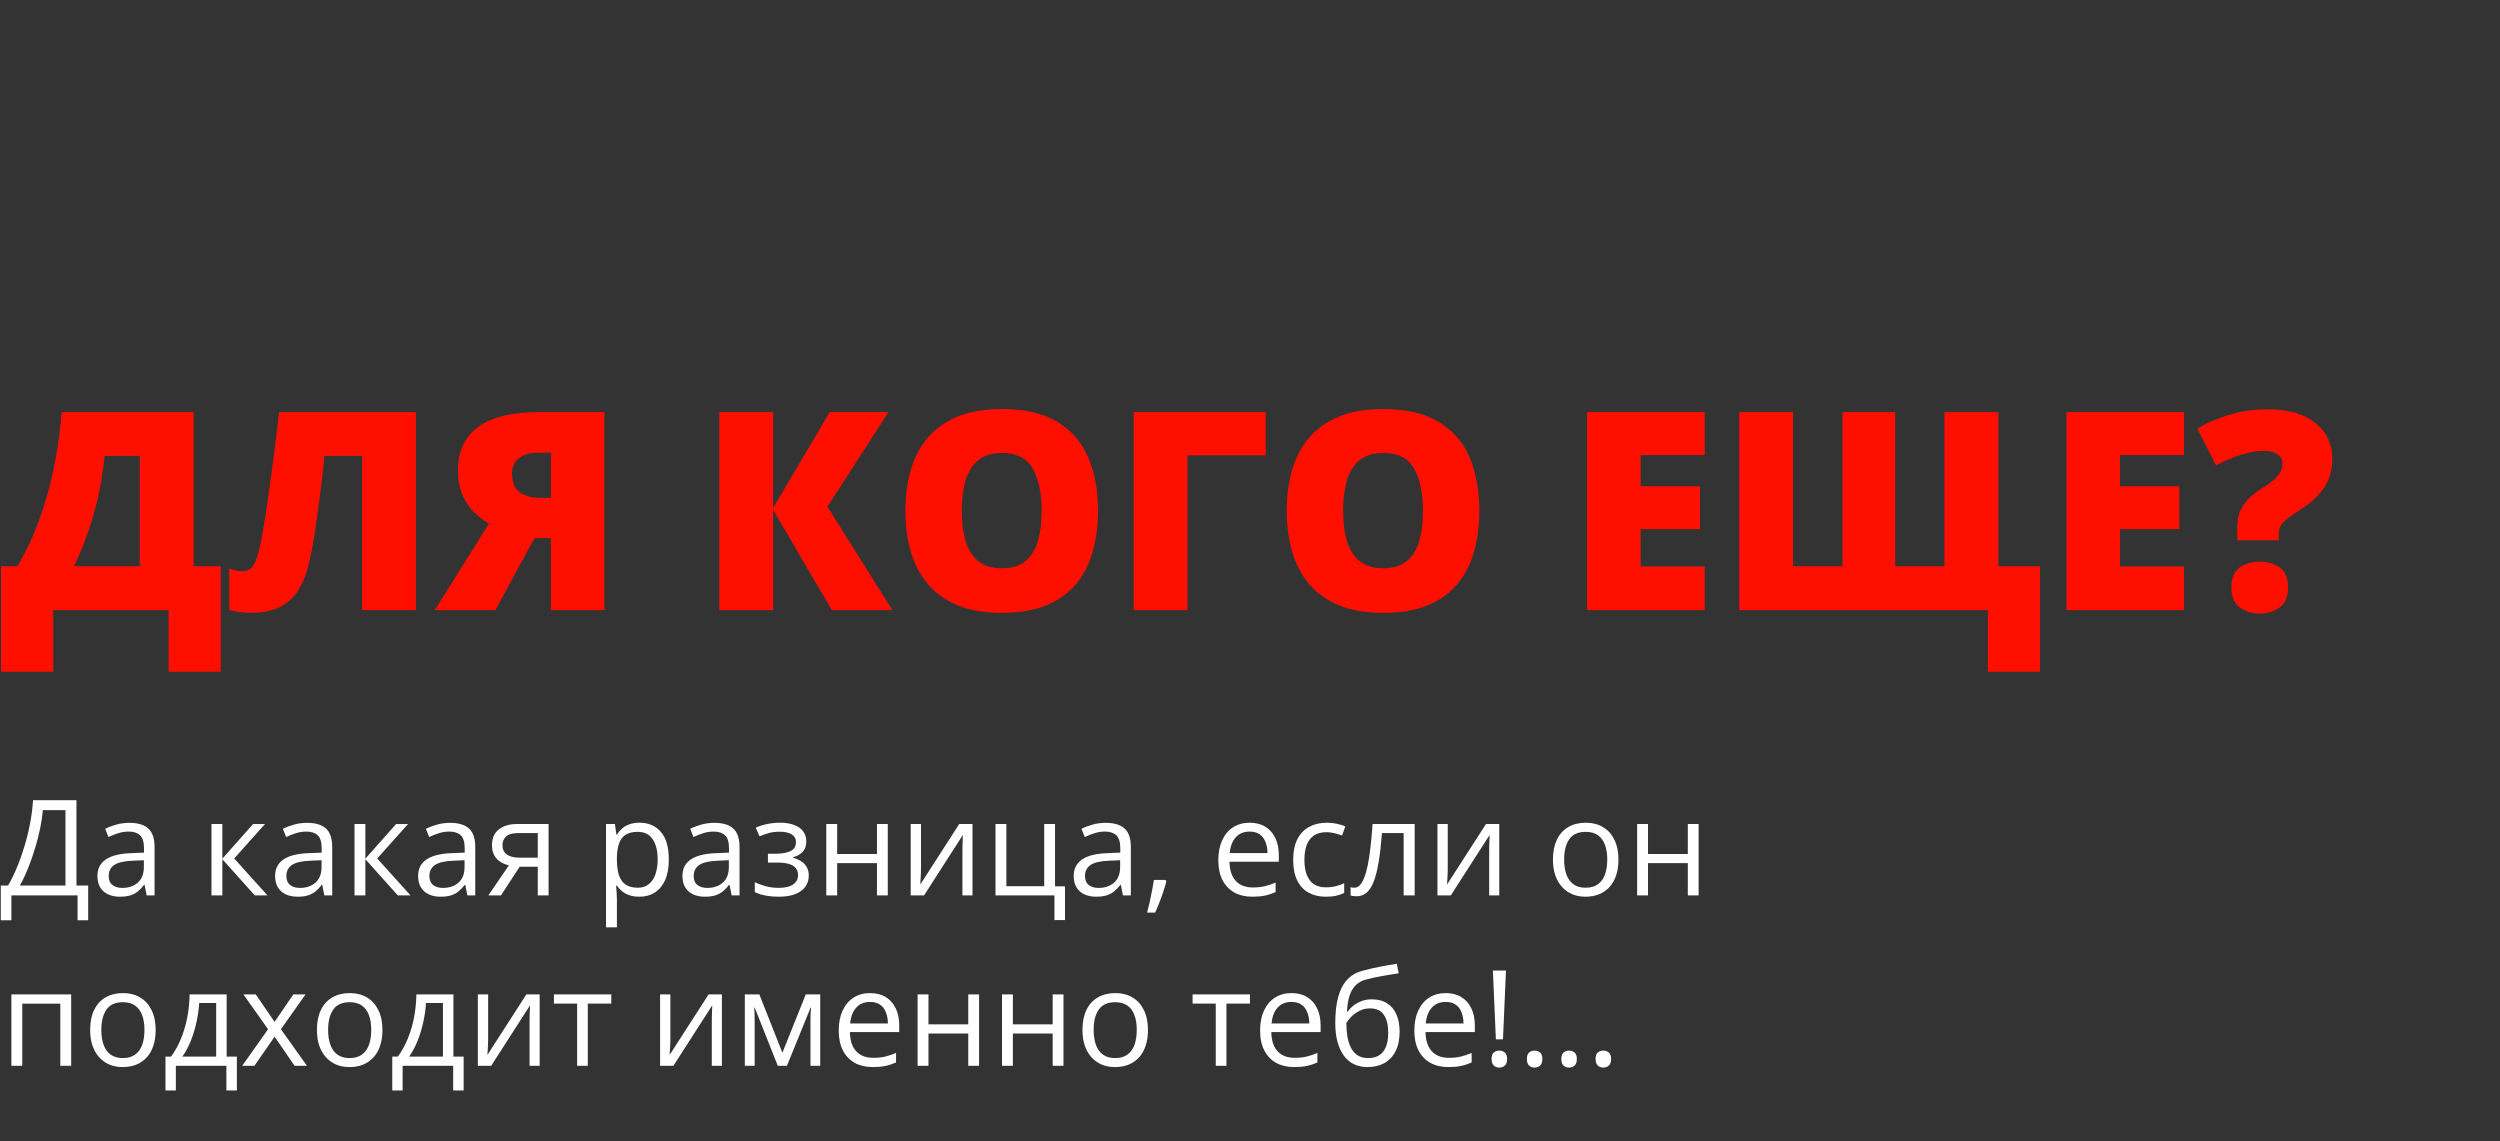 <?xml version="1.0" encoding="UTF-8"?> <svg xmlns="http://www.w3.org/2000/svg" width="631" height="288" viewBox="0 0 631 288" fill="none"><rect x="0" y="0" width="631" height="288" fill="#333333" stroke="none"/> <path d="M19.299 201.967V223.501H22.258V232.28H19.578V226H2.877V232.28H0.197V223.501H2.038C2.86 222.099 3.627 220.526 4.34 218.783C5.063 217.03 5.704 215.2 6.263 213.293C6.833 211.375 7.293 209.452 7.644 207.523C8.006 205.594 8.236 203.742 8.334 201.967H19.299ZM16.521 204.482H10.8C10.701 205.841 10.482 207.359 10.143 209.035C9.803 210.701 9.364 212.411 8.827 214.164C8.301 215.918 7.71 217.6 7.052 219.211C6.406 220.822 5.721 222.252 4.997 223.501H16.521V204.482ZM32.663 207.687C34.811 207.687 36.406 208.17 37.447 209.134C38.488 210.098 39.009 211.638 39.009 213.753V226H37.02L36.493 223.337H36.362C35.858 223.995 35.332 224.548 34.784 224.997C34.236 225.436 33.6 225.77 32.877 226C32.165 226.219 31.288 226.329 30.247 226.329C29.151 226.329 28.176 226.137 27.321 225.753C26.477 225.37 25.808 224.789 25.315 224.011C24.833 223.233 24.592 222.247 24.592 221.052C24.592 219.255 25.304 217.874 26.729 216.909C28.154 215.945 30.324 215.419 33.239 215.331L36.346 215.2V214.099C36.346 212.542 36.011 211.452 35.343 210.827C34.674 210.203 33.732 209.89 32.515 209.89C31.573 209.89 30.674 210.027 29.82 210.301C28.965 210.575 28.154 210.898 27.387 211.271L26.548 209.2C27.359 208.783 28.291 208.427 29.343 208.131C30.395 207.835 31.502 207.687 32.663 207.687ZM36.313 217.123L33.568 217.238C31.321 217.326 29.737 217.693 28.817 218.34C27.896 218.986 27.436 219.901 27.436 221.085C27.436 222.115 27.748 222.877 28.373 223.37C28.997 223.863 29.825 224.11 30.855 224.11C32.455 224.11 33.765 223.666 34.784 222.778C35.803 221.89 36.313 220.559 36.313 218.783V217.123ZM63.88 207.983H66.888L59.113 216.679L67.513 226H64.308L56.121 216.86V226H53.376V207.983H56.121V216.729L63.88 207.983ZM77.508 207.687C79.656 207.687 81.25 208.17 82.291 209.134C83.332 210.098 83.853 211.638 83.853 213.753V226H81.864L81.338 223.337H81.206C80.702 223.995 80.176 224.548 79.628 224.997C79.08 225.436 78.445 225.77 77.721 226C77.009 226.219 76.132 226.329 75.091 226.329C73.995 226.329 73.02 226.137 72.165 225.753C71.321 225.37 70.653 224.789 70.16 224.011C69.677 223.233 69.436 222.247 69.436 221.052C69.436 219.255 70.149 217.874 71.573 216.909C72.998 215.945 75.168 215.419 78.083 215.331L81.19 215.2V214.099C81.19 212.542 80.856 211.452 80.187 210.827C79.519 210.203 78.576 209.89 77.36 209.89C76.417 209.89 75.519 210.027 74.664 210.301C73.809 210.575 72.998 210.898 72.231 211.271L71.392 209.2C72.204 208.783 73.135 208.427 74.187 208.131C75.239 207.835 76.346 207.687 77.508 207.687ZM81.157 217.123L78.412 217.238C76.165 217.326 74.582 217.693 73.661 218.34C72.74 218.986 72.28 219.901 72.28 221.085C72.28 222.115 72.593 222.877 73.217 223.37C73.842 223.863 74.669 224.11 75.699 224.11C77.299 224.11 78.609 223.666 79.628 222.778C80.647 221.89 81.157 220.559 81.157 218.783V217.123ZM99.979 207.983H102.987L95.212 216.679L103.612 226H100.406L92.22 216.86V226H89.475V207.983H92.22V216.729L99.979 207.983ZM113.607 207.687C115.755 207.687 117.349 208.17 118.39 209.134C119.431 210.098 119.952 211.638 119.952 213.753V226H117.963L117.437 223.337H117.305C116.801 223.995 116.275 224.548 115.727 224.997C115.179 225.436 114.544 225.77 113.82 226C113.108 226.219 112.231 226.329 111.19 226.329C110.094 226.329 109.119 226.137 108.264 225.753C107.42 225.37 106.752 224.789 106.259 224.011C105.776 223.233 105.535 222.247 105.535 221.052C105.535 219.255 106.248 217.874 107.672 216.909C109.097 215.945 111.267 215.419 114.182 215.331L117.289 215.2V214.099C117.289 212.542 116.955 211.452 116.286 210.827C115.618 210.203 114.675 209.89 113.459 209.89C112.516 209.89 111.618 210.027 110.763 210.301C109.908 210.575 109.097 210.898 108.33 211.271L107.491 209.2C108.302 208.783 109.234 208.427 110.286 208.131C111.338 207.835 112.445 207.687 113.607 207.687ZM117.256 217.123L114.511 217.238C112.264 217.326 110.681 217.693 109.76 218.34C108.839 218.986 108.379 219.901 108.379 221.085C108.379 222.115 108.691 222.877 109.316 223.37C109.941 223.863 110.768 224.11 111.798 224.11C113.398 224.11 114.708 223.666 115.727 222.778C116.746 221.89 117.256 220.559 117.256 218.783V217.123ZM126.445 226H123.256L128.451 218.405C127.694 218.241 126.993 217.962 126.346 217.567C125.7 217.162 125.174 216.608 124.768 215.907C124.374 215.205 124.177 214.334 124.177 213.293C124.177 211.562 124.752 210.246 125.903 209.348C127.064 208.438 128.593 207.983 130.489 207.983H138.462V226H135.733V218.767H131.163L126.445 226ZM126.823 213.309C126.823 214.383 127.207 215.183 127.974 215.709C128.741 216.225 129.837 216.482 131.262 216.482H135.733V210.268H130.785C129.382 210.268 128.368 210.553 127.744 211.123C127.13 211.682 126.823 212.411 126.823 213.309ZM161.426 207.655C163.673 207.655 165.465 208.427 166.802 209.972C168.139 211.518 168.807 213.841 168.807 216.942C168.807 218.992 168.5 220.712 167.887 222.104C167.273 223.496 166.407 224.548 165.289 225.26C164.182 225.973 162.873 226.329 161.361 226.329C160.407 226.329 159.569 226.203 158.845 225.951C158.122 225.699 157.503 225.359 156.988 224.931C156.473 224.504 156.045 224.038 155.706 223.534H155.508C155.541 223.962 155.58 224.477 155.623 225.079C155.678 225.682 155.706 226.208 155.706 226.658V234.055H152.96V207.983H155.212L155.574 210.646H155.706C156.056 210.098 156.484 209.6 156.988 209.151C157.492 208.69 158.106 208.329 158.829 208.066C159.563 207.792 160.429 207.655 161.426 207.655ZM160.95 209.956C159.7 209.956 158.692 210.197 157.925 210.679C157.169 211.161 156.615 211.885 156.265 212.849C155.914 213.803 155.728 215.003 155.706 216.449V216.975C155.706 218.499 155.87 219.786 156.199 220.838C156.539 221.89 157.092 222.69 157.859 223.238C158.637 223.786 159.678 224.06 160.982 224.06C162.1 224.06 163.032 223.759 163.777 223.156C164.522 222.553 165.076 221.715 165.437 220.641C165.81 219.556 165.996 218.312 165.996 216.909C165.996 214.783 165.58 213.096 164.747 211.846C163.925 210.586 162.659 209.956 160.95 209.956ZM180.314 207.687C182.462 207.687 184.057 208.17 185.098 209.134C186.139 210.098 186.659 211.638 186.659 213.753V226H184.67L184.144 223.337H184.013C183.509 223.995 182.983 224.548 182.435 224.997C181.887 225.436 181.251 225.77 180.528 226C179.815 226.219 178.939 226.329 177.898 226.329C176.802 226.329 175.826 226.137 174.972 225.753C174.128 225.37 173.459 224.789 172.966 224.011C172.484 223.233 172.243 222.247 172.243 221.052C172.243 219.255 172.955 217.874 174.38 216.909C175.804 215.945 177.974 215.419 180.889 215.331L183.996 215.2V214.099C183.996 212.542 183.662 211.452 182.994 210.827C182.325 210.203 181.383 209.89 180.166 209.89C179.224 209.89 178.325 210.027 177.47 210.301C176.615 210.575 175.804 210.898 175.037 211.271L174.199 209.2C175.01 208.783 175.941 208.427 176.994 208.131C178.046 207.835 179.152 207.687 180.314 207.687ZM183.963 217.123L181.218 217.238C178.972 217.326 177.388 217.693 176.468 218.34C175.547 218.986 175.087 219.901 175.087 221.085C175.087 222.115 175.399 222.877 176.024 223.37C176.648 223.863 177.476 224.11 178.506 224.11C180.106 224.11 181.416 223.666 182.435 222.778C183.454 221.89 183.963 220.559 183.963 218.783V217.123ZM196.917 207.655C198.265 207.655 199.432 207.841 200.418 208.214C201.405 208.575 202.166 209.107 202.703 209.808C203.24 210.509 203.509 211.364 203.509 212.372C203.509 213.457 203.213 214.323 202.621 214.97C202.029 215.616 201.213 216.082 200.172 216.367V216.499C200.906 216.696 201.569 216.981 202.161 217.353C202.764 217.715 203.24 218.197 203.591 218.8C203.953 219.392 204.134 220.131 204.134 221.019C204.134 222.027 203.86 222.937 203.312 223.748C202.764 224.548 201.931 225.178 200.813 225.638C199.695 226.099 198.281 226.329 196.572 226.329C195.728 226.329 194.928 226.279 194.172 226.181C193.416 226.093 192.731 225.962 192.117 225.786C191.503 225.611 190.966 225.403 190.506 225.162V222.679C191.273 223.052 192.172 223.381 193.202 223.666C194.232 223.951 195.344 224.093 196.539 224.093C197.459 224.093 198.287 223.989 199.021 223.781C199.755 223.562 200.336 223.216 200.764 222.745C201.202 222.263 201.421 221.633 201.421 220.855C201.421 220.142 201.229 219.556 200.846 219.096C200.462 218.625 199.887 218.279 199.12 218.06C198.364 217.83 197.405 217.715 196.243 217.715H193.827V215.479H195.816C197.361 215.479 198.594 215.26 199.514 214.822C200.435 214.383 200.895 213.644 200.895 212.603C200.895 211.704 200.539 211.035 199.827 210.597C199.114 210.148 198.095 209.923 196.769 209.923C195.783 209.923 194.912 210.027 194.155 210.235C193.399 210.433 192.583 210.718 191.706 211.09L190.736 208.904C191.679 208.487 192.665 208.175 193.695 207.967C194.725 207.759 195.799 207.655 196.917 207.655ZM211.301 207.983V215.545H221.345V207.983H224.073V226H221.345V217.863H211.301V226H208.555V207.983H211.301ZM232.457 207.983V219.31C232.457 219.529 232.452 219.814 232.441 220.164C232.43 220.504 232.413 220.871 232.391 221.266C232.369 221.649 232.348 222.022 232.326 222.384C232.315 222.734 232.298 223.025 232.276 223.255L242.107 207.983H245.46V226H242.912V214.953C242.912 214.603 242.917 214.153 242.928 213.605C242.939 213.057 242.956 212.52 242.978 211.994C243 211.457 243.016 211.041 243.027 210.745L233.23 226H229.86V207.983H232.457ZM268.803 232.23H266.14V226H251.263V207.983H254.008V223.682H263.559V207.983H266.288V223.715H268.803V232.23ZM279.077 207.687C281.225 207.687 282.819 208.17 283.86 209.134C284.901 210.098 285.422 211.638 285.422 213.753V226H283.433L282.907 223.337H282.775C282.271 223.995 281.745 224.548 281.197 224.997C280.649 225.436 280.014 225.77 279.29 226C278.578 226.219 277.701 226.329 276.66 226.329C275.564 226.329 274.589 226.137 273.734 225.753C272.89 225.37 272.222 224.789 271.729 224.011C271.247 223.233 271.005 222.247 271.005 221.052C271.005 219.255 271.718 217.874 273.142 216.909C274.567 215.945 276.737 215.419 279.652 215.331L282.759 215.2V214.099C282.759 212.542 282.425 211.452 281.756 210.827C281.088 210.203 280.145 209.89 278.929 209.89C277.986 209.89 277.088 210.027 276.233 210.301C275.378 210.575 274.567 210.898 273.8 211.271L272.962 209.2C273.773 208.783 274.704 208.427 275.756 208.131C276.808 207.835 277.915 207.687 279.077 207.687ZM282.726 217.123L279.981 217.238C277.734 217.326 276.151 217.693 275.23 218.34C274.31 218.986 273.849 219.901 273.849 221.085C273.849 222.115 274.162 222.877 274.786 223.37C275.411 223.863 276.238 224.11 277.269 224.11C278.869 224.11 280.178 223.666 281.197 222.778C282.216 221.89 282.726 220.559 282.726 218.783V217.123ZM294.167 222.088L294.381 222.466C294.184 223.266 293.932 224.121 293.625 225.03C293.329 225.94 293 226.849 292.639 227.759C292.288 228.679 291.932 229.54 291.57 230.34H289.532C289.762 229.463 289.986 228.537 290.206 227.562C290.425 226.597 290.622 225.644 290.797 224.701C290.984 223.748 291.132 222.877 291.241 222.088H294.167ZM315.439 207.655C316.973 207.655 318.288 207.994 319.384 208.674C320.48 209.353 321.318 210.307 321.899 211.534C322.48 212.751 322.77 214.175 322.77 215.808V217.501H310.326C310.359 219.616 310.885 221.227 311.904 222.334C312.924 223.441 314.359 223.995 316.211 223.995C317.351 223.995 318.359 223.89 319.236 223.682C320.113 223.474 321.022 223.167 321.965 222.762V225.162C321.055 225.567 320.151 225.863 319.253 226.049C318.365 226.236 317.313 226.329 316.096 226.329C314.365 226.329 312.852 225.978 311.559 225.277C310.277 224.564 309.28 223.523 308.567 222.153C307.855 220.784 307.499 219.107 307.499 217.123C307.499 215.183 307.822 213.507 308.469 212.093C309.126 210.668 310.047 209.572 311.231 208.805C312.425 208.038 313.828 207.655 315.439 207.655ZM315.406 209.89C313.948 209.89 312.787 210.367 311.921 211.32C311.055 212.274 310.54 213.605 310.376 215.315H319.91C319.899 214.241 319.729 213.299 319.4 212.488C319.083 211.666 318.595 211.03 317.937 210.581C317.28 210.12 316.436 209.89 315.406 209.89ZM334.623 226.329C333.001 226.329 331.57 225.995 330.332 225.326C329.094 224.658 328.129 223.638 327.439 222.268C326.748 220.899 326.403 219.173 326.403 217.09C326.403 214.909 326.765 213.129 327.488 211.748C328.222 210.356 329.231 209.326 330.513 208.657C331.795 207.989 333.253 207.655 334.886 207.655C335.784 207.655 336.65 207.748 337.483 207.934C338.327 208.109 339.017 208.334 339.554 208.608L338.732 210.893C338.184 210.674 337.549 210.477 336.825 210.301C336.113 210.126 335.444 210.038 334.82 210.038C333.57 210.038 332.529 210.307 331.696 210.844C330.875 211.381 330.255 212.17 329.839 213.211C329.433 214.252 329.231 215.534 329.231 217.057C329.231 218.515 329.428 219.759 329.822 220.789C330.228 221.819 330.825 222.608 331.614 223.156C332.414 223.693 333.412 223.962 334.606 223.962C335.56 223.962 336.42 223.863 337.187 223.666C337.954 223.458 338.65 223.216 339.275 222.942V225.375C338.672 225.682 337.998 225.918 337.253 226.082C336.518 226.247 335.642 226.329 334.623 226.329ZM357.061 226H354.283V210.268H348.809C348.59 213.107 348.31 215.54 347.971 217.567C347.642 219.583 347.225 221.233 346.721 222.515C346.228 223.786 345.625 224.723 344.913 225.326C344.212 225.918 343.373 226.214 342.398 226.214C342.102 226.214 341.823 226.197 341.56 226.164C341.297 226.132 341.072 226.077 340.886 226V223.929C341.028 223.973 341.176 224.005 341.329 224.027C341.494 224.049 341.664 224.06 341.839 224.06C342.332 224.06 342.781 223.858 343.187 223.452C343.603 223.036 343.976 222.411 344.305 221.578C344.645 220.745 344.946 219.693 345.209 218.422C345.472 217.14 345.702 215.633 345.899 213.901C346.108 212.159 346.288 210.186 346.442 207.983H357.061V226ZM365.412 207.983V219.31C365.412 219.529 365.406 219.814 365.395 220.164C365.384 220.504 365.368 220.871 365.346 221.266C365.324 221.649 365.302 222.022 365.28 222.384C365.269 222.734 365.253 223.025 365.231 223.255L375.061 207.983H378.415V226H375.867V214.953C375.867 214.603 375.872 214.153 375.883 213.605C375.894 213.057 375.911 212.52 375.933 211.994C375.954 211.457 375.971 211.041 375.982 210.745L366.184 226H362.815V207.983H365.412ZM408.497 216.959C408.497 218.438 408.305 219.759 407.922 220.92C407.538 222.082 406.985 223.063 406.262 223.863C405.538 224.663 404.662 225.277 403.631 225.704C402.612 226.121 401.456 226.329 400.163 226.329C398.957 226.329 397.851 226.121 396.842 225.704C395.845 225.277 394.979 224.663 394.245 223.863C393.522 223.063 392.957 222.082 392.552 220.92C392.157 219.759 391.96 218.438 391.96 216.959C391.96 214.986 392.294 213.309 392.963 211.929C393.631 210.537 394.585 209.479 395.823 208.756C397.072 208.022 398.557 207.655 400.278 207.655C401.922 207.655 403.357 208.022 404.585 208.756C405.823 209.49 406.782 210.553 407.462 211.945C408.152 213.326 408.497 214.997 408.497 216.959ZM394.787 216.959C394.787 218.405 394.979 219.66 395.363 220.723C395.746 221.786 396.338 222.608 397.138 223.189C397.938 223.77 398.968 224.06 400.229 224.06C401.478 224.06 402.503 223.77 403.303 223.189C404.114 222.608 404.711 221.786 405.094 220.723C405.478 219.66 405.67 218.405 405.67 216.959C405.67 215.523 405.478 214.285 405.094 213.244C404.711 212.192 404.119 211.381 403.319 210.811C402.519 210.241 401.483 209.956 400.212 209.956C398.338 209.956 396.963 210.575 396.086 211.814C395.22 213.052 394.787 214.767 394.787 216.959ZM415.96 207.983V215.545H426.004V207.983H428.733V226H426.004V217.863H415.96V226H413.215V207.983H415.96ZM17.967 250.983V269H15.222V253.334H5.622V269H2.877V250.983H17.967ZM39.288 259.959C39.288 261.438 39.096 262.759 38.713 263.92C38.329 265.082 37.776 266.063 37.052 266.863C36.329 267.663 35.452 268.277 34.422 268.704C33.403 269.121 32.247 269.329 30.954 269.329C29.748 269.329 28.641 269.121 27.633 268.704C26.636 268.277 25.77 267.663 25.036 266.863C24.313 266.063 23.748 265.082 23.343 263.92C22.948 262.759 22.751 261.438 22.751 259.959C22.751 257.986 23.085 256.309 23.754 254.929C24.422 253.537 25.376 252.479 26.614 251.756C27.863 251.022 29.348 250.655 31.069 250.655C32.713 250.655 34.148 251.022 35.376 251.756C36.614 252.49 37.573 253.553 38.252 254.945C38.943 256.326 39.288 257.997 39.288 259.959ZM25.578 259.959C25.578 261.405 25.77 262.66 26.154 263.723C26.537 264.786 27.129 265.608 27.929 266.189C28.729 266.77 29.759 267.06 31.02 267.06C32.269 267.06 33.294 266.77 34.093 266.189C34.904 265.608 35.502 264.786 35.885 263.723C36.269 262.66 36.461 261.405 36.461 259.959C36.461 258.523 36.269 257.285 35.885 256.244C35.502 255.192 34.91 254.381 34.11 253.811C33.31 253.241 32.274 252.956 31.003 252.956C29.129 252.956 27.754 253.575 26.877 254.814C26.011 256.052 25.578 257.767 25.578 259.959ZM57.206 250.983V266.682H59.787V275.23H57.14V269H44.384V275.23H41.77V266.682H43.184C44.214 265.257 45.069 263.696 45.748 261.997C46.428 260.299 46.943 258.518 47.294 256.655C47.644 254.781 47.831 252.89 47.852 250.983H57.206ZM54.559 253.153H50.285C50.187 254.753 49.951 256.381 49.579 258.036C49.217 259.69 48.735 261.268 48.132 262.77C47.529 264.26 46.828 265.564 46.028 266.682H54.559V253.153ZM67.661 259.778L61.431 250.983H64.554L69.305 257.92L74.039 250.983H77.129L70.899 259.778L77.475 269H74.351L69.305 261.652L64.225 269H61.135L67.661 259.778ZM96.527 259.959C96.527 261.438 96.335 262.759 95.952 263.92C95.568 265.082 95.015 266.063 94.291 266.863C93.568 267.663 92.691 268.277 91.661 268.704C90.642 269.121 89.486 269.329 88.193 269.329C86.987 269.329 85.88 269.121 84.872 268.704C83.875 268.277 83.009 267.663 82.275 266.863C81.552 266.063 80.987 265.082 80.582 263.92C80.187 262.759 79.99 261.438 79.99 259.959C79.99 257.986 80.324 256.309 80.993 254.929C81.661 253.537 82.615 252.479 83.853 251.756C85.102 251.022 86.587 250.655 88.308 250.655C89.952 250.655 91.387 251.022 92.615 251.756C93.853 252.49 94.812 253.553 95.491 254.945C96.182 256.326 96.527 257.997 96.527 259.959ZM82.817 259.959C82.817 261.405 83.009 262.66 83.393 263.723C83.776 264.786 84.368 265.608 85.168 266.189C85.968 266.77 86.998 267.06 88.258 267.06C89.508 267.06 90.532 266.77 91.332 266.189C92.143 265.608 92.741 264.786 93.124 263.723C93.508 262.66 93.7 261.405 93.7 259.959C93.7 258.523 93.508 257.285 93.124 256.244C92.741 255.192 92.149 254.381 91.349 253.811C90.549 253.241 89.513 252.956 88.242 252.956C86.368 252.956 84.993 253.575 84.116 254.814C83.25 256.052 82.817 257.767 82.817 259.959ZM114.445 250.983V266.682H117.026V275.23H114.379V269H101.623V275.23H99.009V266.682H100.423C101.453 265.257 102.308 263.696 102.987 261.997C103.667 260.299 104.182 258.518 104.533 256.655C104.883 254.781 105.07 252.89 105.091 250.983H114.445ZM111.798 253.153H107.524C107.426 254.753 107.19 256.381 106.818 258.036C106.456 259.69 105.974 261.268 105.371 262.77C104.768 264.26 104.067 265.564 103.267 266.682H111.798V253.153ZM123.207 250.983V262.31C123.207 262.529 123.201 262.814 123.19 263.164C123.179 263.504 123.163 263.871 123.141 264.266C123.119 264.649 123.097 265.022 123.075 265.384C123.064 265.734 123.048 266.025 123.026 266.255L132.856 250.983H136.21V269H133.662V257.953C133.662 257.603 133.667 257.153 133.678 256.605C133.689 256.057 133.705 255.52 133.727 254.994C133.749 254.457 133.766 254.041 133.777 253.745L123.979 269H120.609V250.983H123.207ZM154.292 253.301H148.358V269H145.662V253.301H139.81V250.983H154.292V253.301ZM169.202 250.983V262.31C169.202 262.529 169.196 262.814 169.185 263.164C169.174 263.504 169.158 263.871 169.136 264.266C169.114 264.649 169.092 265.022 169.07 265.384C169.059 265.734 169.043 266.025 169.021 266.255L178.851 250.983H182.205V269H179.657V257.953C179.657 257.603 179.662 257.153 179.673 256.605C179.684 256.057 179.7 255.52 179.722 254.994C179.744 254.457 179.761 254.041 179.772 253.745L169.974 269H166.604V250.983H169.202ZM207.027 250.983V269H204.561V257.263C204.561 256.781 204.572 256.293 204.594 255.8C204.627 255.296 204.665 254.792 204.709 254.288H204.61L198.627 269H196.309L190.473 254.288H190.375C190.407 254.792 190.429 255.296 190.44 255.8C190.462 256.293 190.473 256.814 190.473 257.362V269H187.991V250.983H191.657L197.476 265.712L203.377 250.983H207.027ZM219.635 250.655C221.169 250.655 222.484 250.994 223.58 251.674C224.676 252.353 225.515 253.307 226.095 254.534C226.676 255.751 226.967 257.175 226.967 258.808V260.501H214.523C214.556 262.616 215.082 264.227 216.101 265.334C217.12 266.441 218.556 266.995 220.408 266.995C221.547 266.995 222.556 266.89 223.432 266.682C224.309 266.474 225.219 266.167 226.161 265.762V268.162C225.252 268.567 224.347 268.863 223.449 269.049C222.561 269.236 221.509 269.329 220.293 269.329C218.561 269.329 217.049 268.978 215.756 268.277C214.473 267.564 213.476 266.523 212.764 265.153C212.051 263.784 211.695 262.107 211.695 260.123C211.695 258.183 212.019 256.507 212.665 255.093C213.323 253.668 214.243 252.572 215.427 251.805C216.621 251.038 218.024 250.655 219.635 250.655ZM219.602 252.89C218.145 252.89 216.983 253.367 216.117 254.32C215.251 255.274 214.736 256.605 214.572 258.315H224.106C224.095 257.241 223.926 256.299 223.597 255.488C223.279 254.666 222.791 254.03 222.134 253.581C221.476 253.12 220.632 252.89 219.602 252.89ZM234.348 250.983V258.545H244.391V250.983H247.12V269H244.391V260.863H234.348V269H231.602V250.983H234.348ZM255.652 250.983V258.545H265.696V250.983H268.425V269H265.696V260.863H255.652V269H252.907V250.983H255.652ZM289.745 259.959C289.745 261.438 289.554 262.759 289.17 263.92C288.786 265.082 288.233 266.063 287.51 266.863C286.786 267.663 285.91 268.277 284.88 268.704C283.86 269.121 282.704 269.329 281.411 269.329C280.206 269.329 279.099 269.121 278.09 268.704C277.093 268.277 276.227 267.663 275.493 266.863C274.77 266.063 274.205 265.082 273.8 263.92C273.405 262.759 273.208 261.438 273.208 259.959C273.208 257.986 273.542 256.309 274.211 254.929C274.879 253.537 275.833 252.479 277.071 251.756C278.321 251.022 279.806 250.655 281.526 250.655C283.17 250.655 284.606 251.022 285.833 251.756C287.071 252.49 288.03 253.553 288.71 254.945C289.4 256.326 289.745 257.997 289.745 259.959ZM276.036 259.959C276.036 261.405 276.227 262.66 276.611 263.723C276.995 264.786 277.586 265.608 278.386 266.189C279.186 266.77 280.216 267.06 281.477 267.06C282.726 267.06 283.751 266.77 284.551 266.189C285.362 265.608 285.959 264.786 286.343 263.723C286.726 262.66 286.918 261.405 286.918 259.959C286.918 258.523 286.726 257.285 286.343 256.244C285.959 255.192 285.367 254.381 284.567 253.811C283.767 253.241 282.732 252.956 281.46 252.956C279.586 252.956 278.211 253.575 277.334 254.814C276.468 256.052 276.036 257.767 276.036 259.959ZM315.488 253.301H309.554V269H306.858V253.301H301.006V250.983H315.488V253.301ZM325.992 250.655C327.527 250.655 328.842 250.994 329.938 251.674C331.033 252.353 331.872 253.307 332.453 254.534C333.033 255.751 333.324 257.175 333.324 258.808V260.501H320.88C320.913 262.616 321.439 264.227 322.458 265.334C323.477 266.441 324.913 266.995 326.765 266.995C327.905 266.995 328.913 266.89 329.79 266.682C330.666 266.474 331.576 266.167 332.518 265.762V268.162C331.609 268.567 330.705 268.863 329.806 269.049C328.918 269.236 327.866 269.329 326.65 269.329C324.918 269.329 323.406 268.978 322.113 268.277C320.831 267.564 319.833 266.523 319.121 265.153C318.409 263.784 318.052 262.107 318.052 260.123C318.052 258.183 318.376 256.507 319.022 255.093C319.68 253.668 320.6 252.572 321.784 251.805C322.979 251.038 324.381 250.655 325.992 250.655ZM325.959 252.89C324.502 252.89 323.34 253.367 322.474 254.32C321.609 255.274 321.094 256.605 320.929 258.315H330.464C330.453 257.241 330.283 256.299 329.954 255.488C329.636 254.666 329.148 254.03 328.491 253.581C327.833 253.12 326.99 252.89 325.959 252.89ZM337.023 258.183C337.023 255.619 337.269 253.433 337.762 251.624C338.255 249.805 339.017 248.348 340.047 247.252C341.088 246.145 342.425 245.389 344.058 244.983C345.461 244.6 346.886 244.271 348.332 243.997C349.779 243.712 351.187 243.465 352.557 243.257L353.034 245.657C352.343 245.756 351.62 245.871 350.864 246.003C350.108 246.123 349.351 246.255 348.595 246.397C347.839 246.529 347.127 246.671 346.458 246.824C345.79 246.967 345.198 247.115 344.683 247.268C343.751 247.52 342.946 247.959 342.266 248.583C341.598 249.208 341.066 250.068 340.672 251.164C340.288 252.26 340.058 253.641 339.981 255.307H340.179C340.508 254.825 340.957 254.348 341.527 253.877C342.097 253.405 342.776 253.016 343.565 252.709C344.354 252.392 345.242 252.233 346.228 252.233C347.784 252.233 349.083 252.572 350.124 253.252C351.165 253.92 351.949 254.863 352.475 256.079C353.001 257.296 353.264 258.72 353.264 260.353C353.264 262.315 352.924 263.964 352.245 265.301C351.576 266.638 350.634 267.647 349.417 268.326C348.201 268.995 346.771 269.329 345.127 269.329C343.855 269.329 342.716 269.082 341.708 268.589C340.71 268.096 339.861 267.373 339.16 266.419C338.469 265.466 337.938 264.299 337.565 262.918C337.203 261.537 337.023 259.959 337.023 258.183ZM345.34 267.06C346.382 267.06 347.275 266.841 348.02 266.403C348.776 265.964 349.357 265.274 349.762 264.331C350.179 263.378 350.387 262.14 350.387 260.616C350.387 258.709 350.02 257.219 349.286 256.145C348.562 255.06 347.401 254.518 345.801 254.518C344.803 254.518 343.899 254.731 343.088 255.159C342.277 255.575 341.592 256.074 341.034 256.655C340.475 257.235 340.069 257.756 339.817 258.216C339.817 259.334 339.899 260.419 340.064 261.471C340.228 262.523 340.513 263.471 340.918 264.315C341.324 265.159 341.883 265.827 342.595 266.321C343.318 266.814 344.234 267.06 345.34 267.06ZM364.919 250.655C366.453 250.655 367.768 250.994 368.864 251.674C369.96 252.353 370.798 253.307 371.379 254.534C371.96 255.751 372.25 257.175 372.25 258.808V260.501H359.806C359.839 262.616 360.365 264.227 361.384 265.334C362.404 266.441 363.839 266.995 365.691 266.995C366.831 266.995 367.839 266.89 368.716 266.682C369.593 266.474 370.502 266.167 371.445 265.762V268.162C370.535 268.567 369.631 268.863 368.732 269.049C367.845 269.236 366.793 269.329 365.576 269.329C363.845 269.329 362.332 268.978 361.039 268.277C359.757 267.564 358.76 266.523 358.047 265.153C357.335 263.784 356.979 262.107 356.979 260.123C356.979 258.183 357.302 256.507 357.949 255.093C358.606 253.668 359.527 252.572 360.71 251.805C361.905 251.038 363.308 250.655 364.919 250.655ZM364.886 252.89C363.428 252.89 362.267 253.367 361.401 254.32C360.535 255.274 360.02 256.605 359.856 258.315H369.39C369.379 257.241 369.209 256.299 368.88 255.488C368.563 254.666 368.075 254.03 367.417 253.581C366.76 253.12 365.916 252.89 364.886 252.89ZM379.352 262.326H377.56L376.804 244.967H380.108L379.352 262.326ZM376.475 267.29C376.475 266.523 376.661 265.981 377.034 265.663C377.406 265.334 377.872 265.17 378.431 265.17C378.979 265.17 379.439 265.334 379.812 265.663C380.196 265.981 380.387 266.523 380.387 267.29C380.387 268.047 380.196 268.6 379.812 268.951C379.439 269.29 378.979 269.46 378.431 269.46C377.872 269.46 377.406 269.29 377.034 268.951C376.661 268.6 376.475 268.047 376.475 267.29ZM385.385 267.29C385.385 266.523 385.571 265.981 385.944 265.663C386.316 265.334 386.771 265.17 387.308 265.17C387.867 265.17 388.338 265.334 388.722 265.663C389.105 265.981 389.297 266.523 389.297 267.29C389.297 268.047 389.105 268.6 388.722 268.951C388.338 269.29 387.867 269.46 387.308 269.46C386.771 269.46 386.316 269.29 385.944 268.951C385.571 268.6 385.385 268.047 385.385 267.29ZM394.081 267.29C394.081 266.523 394.267 265.981 394.64 265.663C395.012 265.334 395.467 265.17 396.004 265.17C396.563 265.17 397.034 265.334 397.418 265.663C397.801 265.981 397.993 266.523 397.993 267.29C397.993 268.047 397.801 268.6 397.418 268.951C397.034 269.29 396.563 269.46 396.004 269.46C395.467 269.46 395.012 269.29 394.64 268.951C394.267 268.6 394.081 268.047 394.081 267.29ZM402.727 267.29C402.727 266.523 402.914 265.981 403.286 265.663C403.659 265.334 404.114 265.17 404.651 265.17C405.21 265.17 405.681 265.334 406.064 265.663C406.448 265.981 406.64 266.523 406.64 267.29C406.64 268.047 406.448 268.6 406.064 268.951C405.681 269.29 405.21 269.46 404.651 269.46C404.114 269.46 403.659 269.29 403.286 268.951C402.914 268.6 402.727 268.047 402.727 267.29Z" fill="white"></path> <path d="M48.877 104.029V142.926H55.713V169.552H42.554V154H13.433V169.552H0.273V142.926H4.409C5.959 140.305 7.36 137.491 8.613 134.483C9.867 131.476 10.96 128.32 11.895 125.016C12.852 121.712 13.626 118.305 14.219 114.796C14.834 111.264 15.278 107.675 15.552 104.029H48.877ZM35.273 115.069H26.387C26.159 117.507 25.828 119.923 25.395 122.315C24.963 124.685 24.416 127.032 23.755 129.356C23.117 131.681 22.376 133.971 21.533 136.227C20.69 138.482 19.744 140.715 18.696 142.926H35.273V115.069ZM104.966 154H91.397V115.069H81.86C81.701 116.938 81.484 119.046 81.211 121.393C80.938 123.717 80.63 126.109 80.288 128.57C79.969 131.008 79.627 133.355 79.263 135.611C78.898 137.867 78.522 139.838 78.135 141.524C77.542 144.282 76.665 146.64 75.503 148.6C74.364 150.559 72.803 152.063 70.82 153.111C68.838 154.16 66.286 154.684 63.164 154.684C62.161 154.684 61.227 154.615 60.361 154.479C59.495 154.342 58.664 154.16 57.866 153.932V143.507C58.481 143.712 59.051 143.883 59.575 144.02C60.099 144.133 60.646 144.19 61.216 144.19C61.968 144.19 62.629 143.974 63.198 143.541C63.791 143.108 64.338 142.162 64.839 140.704C65.363 139.246 65.876 137.001 66.377 133.971C66.559 132.991 66.799 131.533 67.095 129.596C67.391 127.636 67.721 125.323 68.086 122.657C68.473 119.991 68.861 117.075 69.248 113.907C69.658 110.74 70.057 107.447 70.444 104.029H104.966V154ZM134.907 135.816L125.029 154H109.717L123.423 132.159C122.056 131.384 120.768 130.393 119.561 129.186C118.376 127.978 117.419 126.52 116.689 124.811C115.96 123.079 115.596 121.074 115.596 118.795C115.596 113.919 117.293 110.239 120.688 107.755C124.084 105.271 129.176 104.029 135.967 104.029H152.544V154H139.043V135.816H134.907ZM139.043 114.249H136.172C134.303 114.249 132.868 114.522 131.865 115.069C130.863 115.593 130.168 116.254 129.78 117.052C129.416 117.826 129.233 118.613 129.233 119.41C129.233 121.757 129.906 123.386 131.25 124.298C132.594 125.209 134.349 125.665 136.514 125.665H139.043V114.249ZM225.244 154H209.966L195.132 128.673V154H181.562V104.029H195.132V128.229L209.419 104.029H224.253L208.838 127.887L225.244 154ZM277.129 128.946C277.129 132.797 276.662 136.306 275.728 139.474C274.816 142.618 273.381 145.33 271.421 147.608C269.461 149.887 266.943 151.642 263.867 152.872C260.791 154.08 257.111 154.684 252.827 154.684C248.634 154.684 245 154.08 241.924 152.872C238.87 151.642 236.353 149.898 234.37 147.643C232.388 145.364 230.918 142.641 229.961 139.474C229.004 136.306 228.525 132.774 228.525 128.878C228.525 123.683 229.38 119.171 231.089 115.343C232.821 111.492 235.487 108.518 239.087 106.422C242.687 104.303 247.29 103.243 252.896 103.243C258.592 103.243 263.218 104.303 266.772 106.422C270.35 108.541 272.97 111.526 274.634 115.377C276.297 119.228 277.129 123.751 277.129 128.946ZM242.744 128.946C242.744 131.954 243.086 134.54 243.77 136.705C244.453 138.87 245.535 140.533 247.017 141.695C248.498 142.857 250.435 143.438 252.827 143.438C255.311 143.438 257.282 142.857 258.74 141.695C260.221 140.533 261.281 138.87 261.919 136.705C262.58 134.54 262.91 131.954 262.91 128.946C262.91 124.435 262.158 120.868 260.654 118.248C259.15 115.628 256.564 114.317 252.896 114.317C250.457 114.317 248.486 114.91 246.982 116.095C245.501 117.28 244.419 118.966 243.735 121.153C243.075 123.341 242.744 125.938 242.744 128.946ZM319.478 104.029V114.933H299.722V154H286.152V104.029H319.478ZM373.379 128.946C373.379 132.797 372.912 136.306 371.978 139.474C371.066 142.618 369.631 145.33 367.671 147.608C365.711 149.887 363.193 151.642 360.117 152.872C357.041 154.08 353.361 154.684 349.077 154.684C344.884 154.684 341.25 154.08 338.174 152.872C335.12 151.642 332.603 149.898 330.62 147.643C328.638 145.364 327.168 142.641 326.211 139.474C325.254 136.306 324.775 132.774 324.775 128.878C324.775 123.683 325.63 119.171 327.339 115.343C329.071 111.492 331.737 108.518 335.337 106.422C338.937 104.303 343.54 103.243 349.146 103.243C354.842 103.243 359.468 104.303 363.022 106.422C366.6 108.541 369.22 111.526 370.884 115.377C372.547 119.228 373.379 123.751 373.379 128.946ZM338.994 128.946C338.994 131.954 339.336 134.54 340.02 136.705C340.703 138.87 341.785 140.533 343.267 141.695C344.748 142.857 346.685 143.438 349.077 143.438C351.561 143.438 353.532 142.857 354.99 141.695C356.471 140.533 357.531 138.87 358.169 136.705C358.83 134.54 359.16 131.954 359.16 128.946C359.16 124.435 358.408 120.868 356.904 118.248C355.4 115.628 352.814 114.317 349.146 114.317C346.707 114.317 344.736 114.91 343.232 116.095C341.751 117.28 340.669 118.966 339.985 121.153C339.325 123.341 338.994 125.938 338.994 128.946ZM430.254 154H400.586V104.029H430.254V114.864H414.087V122.726H429.058V133.561H414.087V142.994H430.254V154ZM514.883 142.926V169.552H501.724V154H439.004V104.029H452.573V142.926H465.049V104.029H478.345V142.926H490.786V104.029H504.39V142.926H514.883ZM551.25 154H521.582V104.029H551.25V114.864H535.083V122.726H550.054V133.561H535.083V142.994H551.25V154ZM564.683 136.363V133.424C564.683 132.011 564.854 130.735 565.195 129.596C565.56 128.456 566.198 127.374 567.109 126.349C568.021 125.323 569.285 124.298 570.903 123.272C572.453 122.293 573.592 121.45 574.321 120.743C575.05 120.014 575.529 119.353 575.757 118.761C575.985 118.146 576.099 117.53 576.099 116.915C576.099 115.958 575.666 115.206 574.8 114.659C573.934 114.09 572.806 113.805 571.416 113.805C569.684 113.805 567.804 114.112 565.776 114.728C563.771 115.343 561.629 116.254 559.351 117.462L554.6 108.165C557.174 106.684 559.92 105.51 562.837 104.645C565.754 103.756 568.932 103.312 572.373 103.312C577.546 103.312 581.556 104.462 584.404 106.764C587.253 109.042 588.677 112.05 588.677 115.787C588.677 117.564 588.403 119.194 587.856 120.675C587.31 122.156 586.444 123.546 585.259 124.845C584.074 126.144 582.513 127.42 580.576 128.673C579.209 129.539 578.127 130.279 577.329 130.895C576.554 131.51 575.996 132.102 575.654 132.672C575.335 133.242 575.176 133.891 575.176 134.62V136.363H564.683ZM563.213 148.326C563.213 145.911 563.908 144.213 565.298 143.233C566.711 142.254 568.42 141.764 570.425 141.764C572.339 141.764 573.991 142.254 575.381 143.233C576.794 144.213 577.5 145.911 577.5 148.326C577.5 150.628 576.794 152.291 575.381 153.316C573.991 154.342 572.339 154.854 570.425 154.854C568.42 154.854 566.711 154.342 565.298 153.316C563.908 152.291 563.213 150.628 563.213 148.326Z" fill="#FF0F00"></path> </svg> 